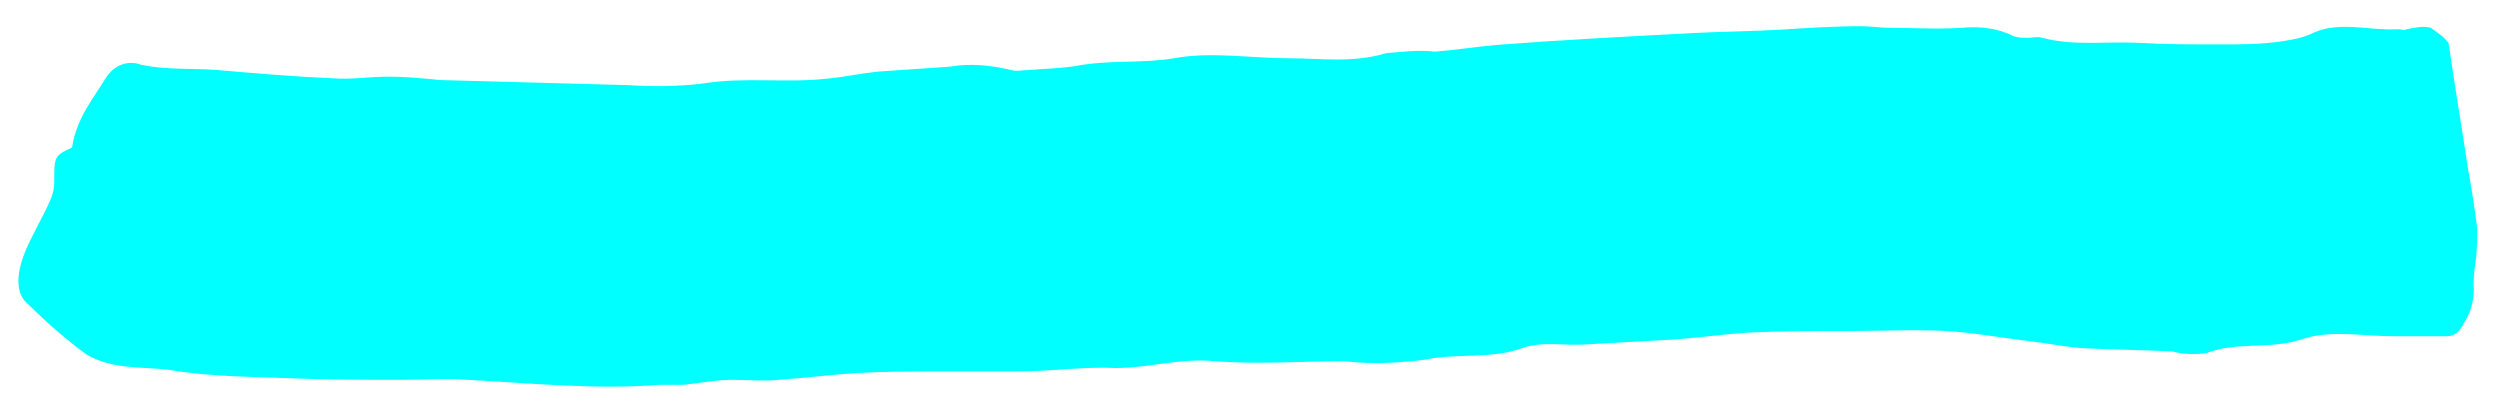 <svg xmlns="http://www.w3.org/2000/svg" viewBox="0 0 1249.3 202.9" preserveAspectRatio="none" fill="#00FFFF">
    <path class="st0" d="M1223.6,21.5c3,21,6.5,41.3,9.5,61.5c1.8,10.1,3.6,21,4.8,31.1c0,5.1,0,10.1-0.6,15.2
        c-0.6,4.2-1.2,8.4-1.2,12.6c0.6,6.7-1.2,14.3-4.8,19.4c-1.8,4.2-4.8,6.7-8.3,6.7c-8.9,0-18.5,0-27.4,0c-15.5,0-31-3.4-45.8,1.7
        c-16.1,5.1-31.5,0.8-47,6.7c-6,0.8-11.3,0.8-17.3-0.8c-15.5-0.8-31-0.8-46.4-1.7c-8.3-0.8-16.7-2.5-25-3.4
        c-13.7-1.7-27.4-4.2-41.7-5.1c-15.5-0.8-31,0-47,0c-17.3,0-34.5,0-51.8,0.8c-11.9,0.8-24.4,2.5-36.3,3.4
        c-14.9,0.8-29.8,1.7-44.6,2.5c-10.7,0.8-21.4-1.7-31.5,1.7c-16.1,5.9-32.7,2.5-48.8,5.9c-13.7,1.7-26.8,2.5-40.5,0.8
        c-21.4,0-43.5,1.7-64.9,0c-16.7-1.7-32.7,3.4-49.4,3.4c-16.1-0.8-32.1,1.7-48.8,1.7c-12.5,0-24.4,0-36.9,0c-14.3,0-29.2,0-43.5,0.8
        c-13.1,0.8-26.2,2.5-39.3,3.4c-7.7,0.8-15.5,0-23.2,0c-8.3,0-16.1,1.7-24.4,2.5c-4.2,0-8.3,0-11.9,0c-32.1,2.5-63.7-0.8-95.8-2.5
        c-11.3-0.8-22,0-33.3,0c-18.5,0-37.5,0-56-0.8c-20.2-0.8-40.5-0.8-60.1-4.2c-13.7-1.7-28,0-41.1-7.6C33,169.7,23.5,161.3,14,152
        c-7.1-5.9-6-17.7,1.2-32c3.6-7.6,7.7-14.3,10.7-21.9c0.6-1.7,1.2-4.2,1.2-6.7c0-13.5,0-13.5,8.9-17.7c2.4-15.2,10.7-24.4,17.3-35.4
        c4.2-5.9,10.7-8.4,17.3-5.9c11.9,2.5,24.4,1.7,36.9,2.5c19.6,1.7,39.3,3.4,58.9,4.2c8.9,0.8,18.5-0.8,27.4-0.8
        c8.9,0,17.3,0.8,26.2,1.7c31,0.8,61.9,1.7,92.9,2.5c13.1,0.8,25.6,0.8,38.7-0.8c20.8-3.4,41.7,0,62.5-2.5c8.3-0.8,16.1-2.5,24.4-3.4
        c11.9-0.8,24.4-1.7,36.3-2.5c10.1-1.7,20.2-0.8,30.4,1.7c3,0.8,6,0,8.9,0c8.9-0.8,17.9-0.8,26.2-2.5c15.5-2.5,31-0.8,46.4-3.4
        c18.5-3.4,38.1,0,57.1,0c16.1,0,32.1,2.5,48.8-2.5c8.3-0.8,16.1-1.7,24.4-0.8c10.7-0.8,20.8-2.5,31.5-3.4
        c32.7-2.5,65.5-4.2,98.2-5.9c14.3-0.8,29.2-0.8,43.5-1.7c13.1-0.8,26.2-1.7,39.9-1.7c4.8,0,9.5,0.8,14.3,0.8c11.9,0,23.8,0.8,35.7,0
        c8.9-0.8,17.9,0,26.2,4.2c2.4,0.8,4.8,0.8,7.1,0.8s4.8-0.8,7.1,0c16.1,4.2,32.1,1.7,48.2,2.5c13.7,0.8,27.4,0.8,40.5,0.8
        c10.7,0,21.4,0,32.1-1.7c4.8-0.8,10.1-1.7,14.9-4.2c13.7-5.9,28-0.8,42.3-1.7c1.2,0,3,0.8,4.2,0c4.2-0.8,7.7-1.7,11.9-0.8
        C1218.2,16.5,1221.2,18.2,1223.6,21.5"/>
    </svg>
    
